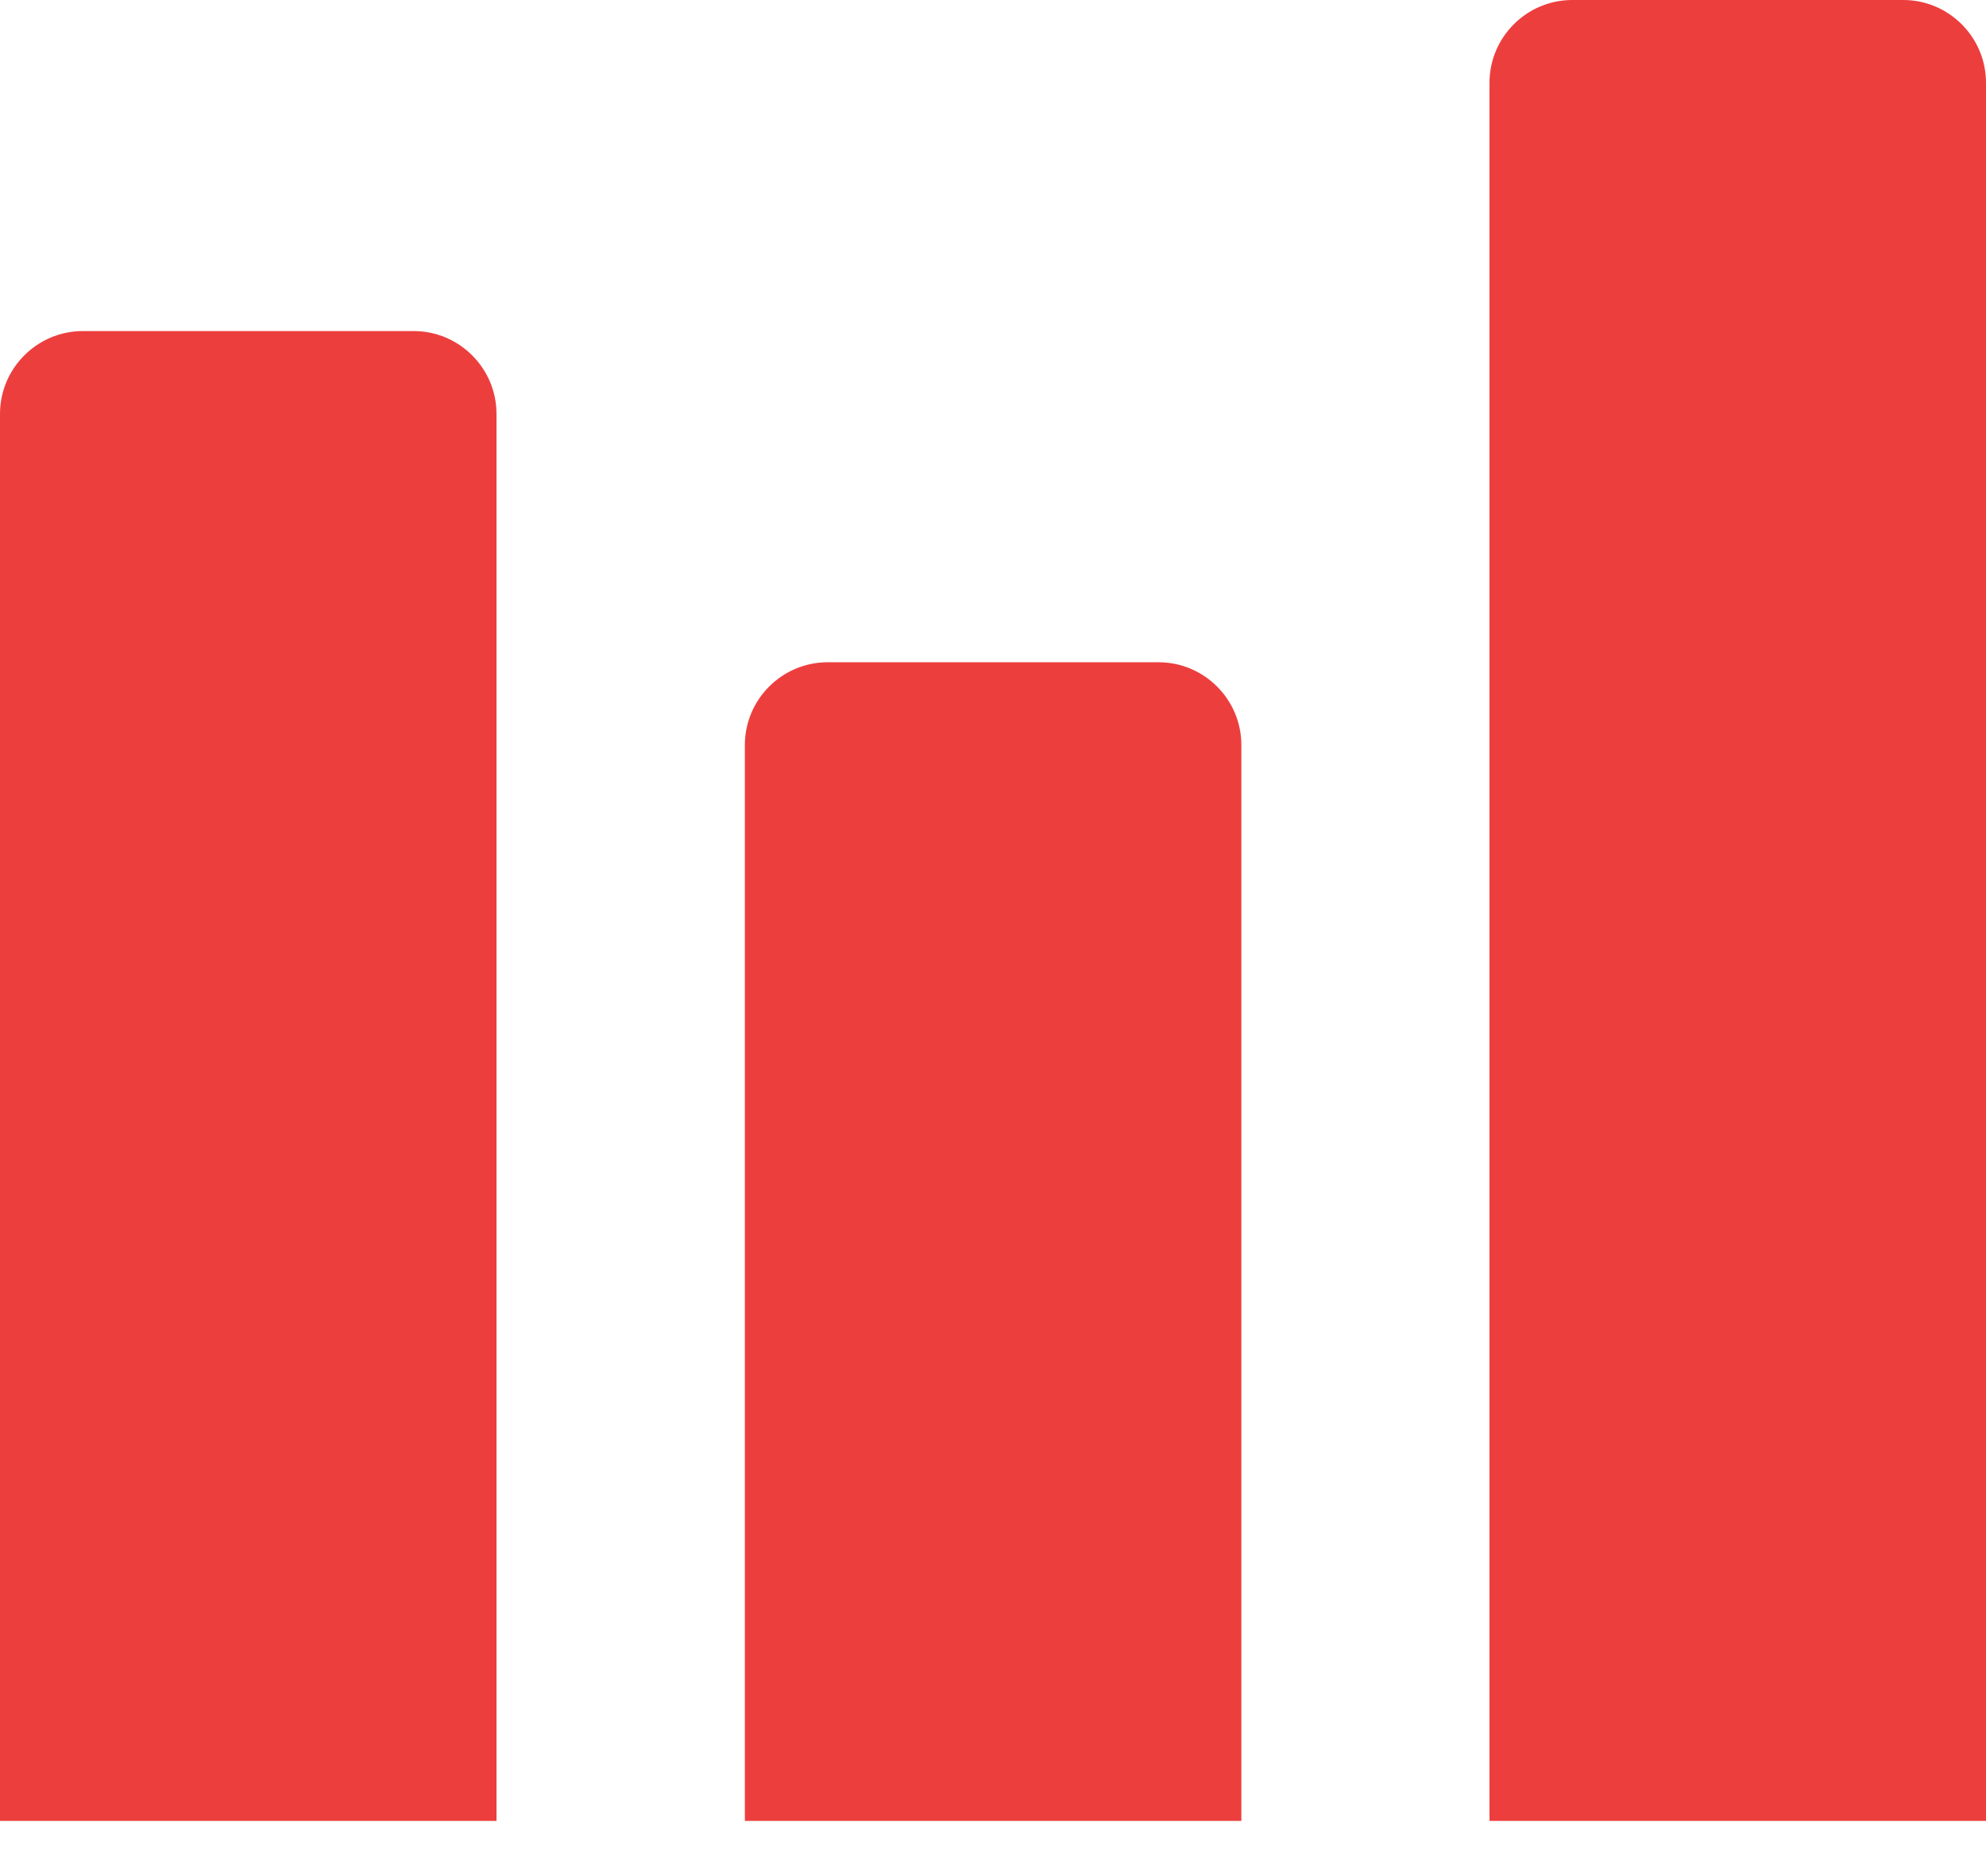 <svg width="18" height="17" viewBox="0 0 18 17" fill="none" xmlns="http://www.w3.org/2000/svg">
<path d="M14.25 0C13.837 0 13.5 0.337 13.5 0.75V16.5H18V0.75C18 0.337 17.663 0 17.25 0H14.25ZM0.75 3C0.337 3 0 3.338 0 3.75V16.5H4.5V3.75C4.5 3.338 4.163 3 3.75 3H0.75ZM7.501 6.001C7.088 6.001 6.751 6.338 6.751 6.751V16.5H11.251V6.751C11.251 6.338 10.914 6.001 10.501 6.001H7.501Z" fill="#ED3E3E"/>
</svg>
